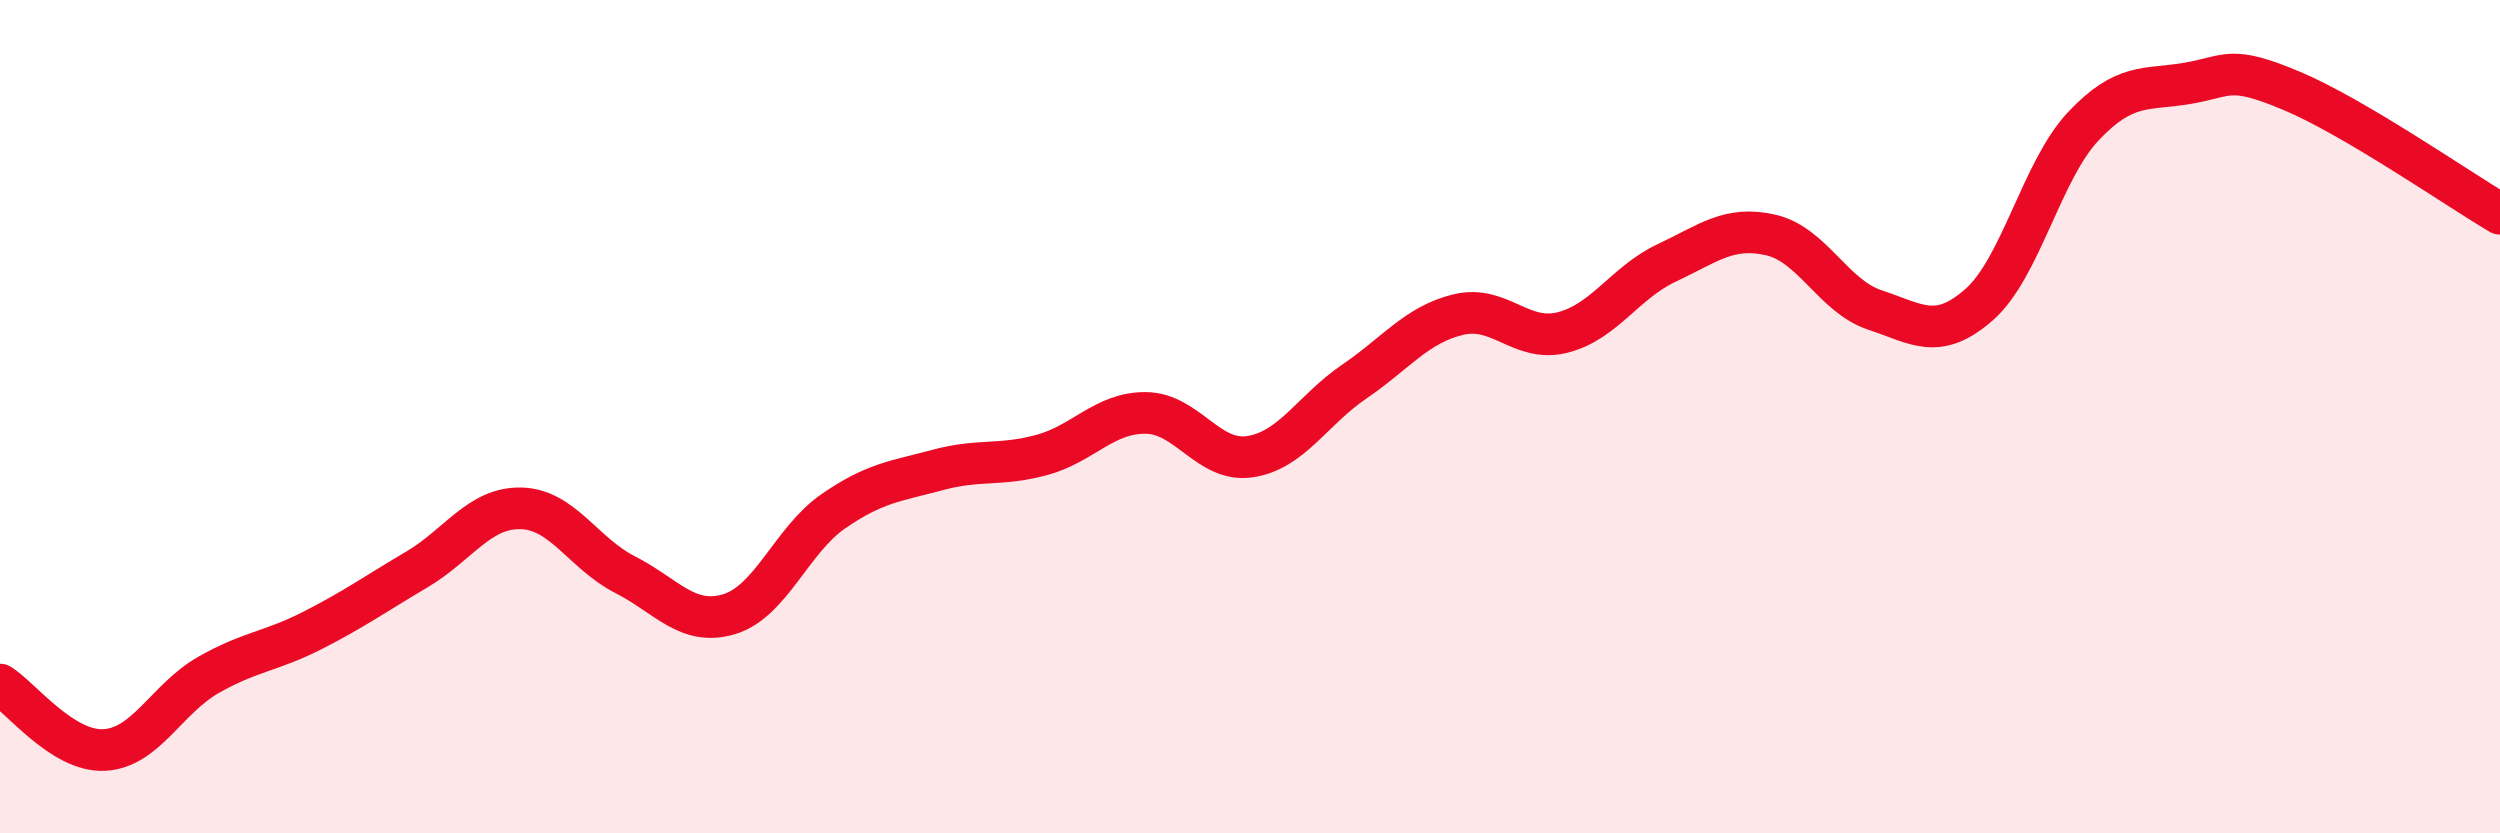 
    <svg width="60" height="20" viewBox="0 0 60 20" xmlns="http://www.w3.org/2000/svg">
      <path
        d="M 0,16.43 C 0.5,16.74 1.5,18.05 2.5,18 C 3.5,17.95 4,16.77 5,16.2 C 6,15.63 6.5,15.64 7.5,15.13 C 8.5,14.62 9,14.26 10,13.67 C 11,13.08 11.5,12.18 12.5,12.2 C 13.5,12.22 14,13.28 15,13.79 C 16,14.3 16.5,15.04 17.5,14.74 C 18.5,14.44 19,12.96 20,12.27 C 21,11.58 21.5,11.55 22.5,11.28 C 23.5,11.01 24,11.19 25,10.92 C 26,10.65 26.5,9.9 27.5,9.91 C 28.5,9.92 29,11.11 30,10.96 C 31,10.81 31.5,9.84 32.5,9.16 C 33.5,8.48 34,7.79 35,7.55 C 36,7.31 36.5,8.23 37.5,7.98 C 38.5,7.73 39,6.78 40,6.31 C 41,5.84 41.5,5.41 42.5,5.64 C 43.5,5.87 44,7.11 45,7.44 C 46,7.77 46.5,8.19 47.5,7.31 C 48.5,6.43 49,4.09 50,3.03 C 51,1.97 51.5,2.17 52.5,2 C 53.5,1.83 53.5,1.55 55,2.18 C 56.5,2.81 59,4.54 60,5.13L60 20L0 20Z"
        fill="#EB0A25"
        opacity="0.1"
        stroke-linecap="round"
        stroke-linejoin="round"
      />
      <path
        d="M 0,16.43 C 0.5,16.74 1.5,18.05 2.5,18 C 3.5,17.95 4,16.77 5,16.2 C 6,15.63 6.5,15.64 7.5,15.13 C 8.5,14.62 9,14.26 10,13.67 C 11,13.08 11.5,12.18 12.5,12.2 C 13.5,12.22 14,13.28 15,13.79 C 16,14.3 16.5,15.04 17.5,14.74 C 18.5,14.44 19,12.96 20,12.27 C 21,11.58 21.5,11.55 22.5,11.28 C 23.5,11.01 24,11.19 25,10.92 C 26,10.65 26.5,9.9 27.5,9.91 C 28.5,9.92 29,11.11 30,10.96 C 31,10.81 31.5,9.84 32.5,9.16 C 33.5,8.48 34,7.79 35,7.55 C 36,7.31 36.5,8.23 37.5,7.98 C 38.5,7.73 39,6.78 40,6.31 C 41,5.84 41.5,5.41 42.5,5.64 C 43.5,5.87 44,7.11 45,7.44 C 46,7.77 46.5,8.19 47.5,7.31 C 48.5,6.43 49,4.09 50,3.03 C 51,1.97 51.5,2.17 52.5,2 C 53.5,1.83 53.5,1.55 55,2.18 C 56.5,2.81 59,4.54 60,5.13"
        stroke="#EB0A25"
        stroke-width="1"
        fill="none"
        stroke-linecap="round"
        stroke-linejoin="round"
      />
    </svg>
  